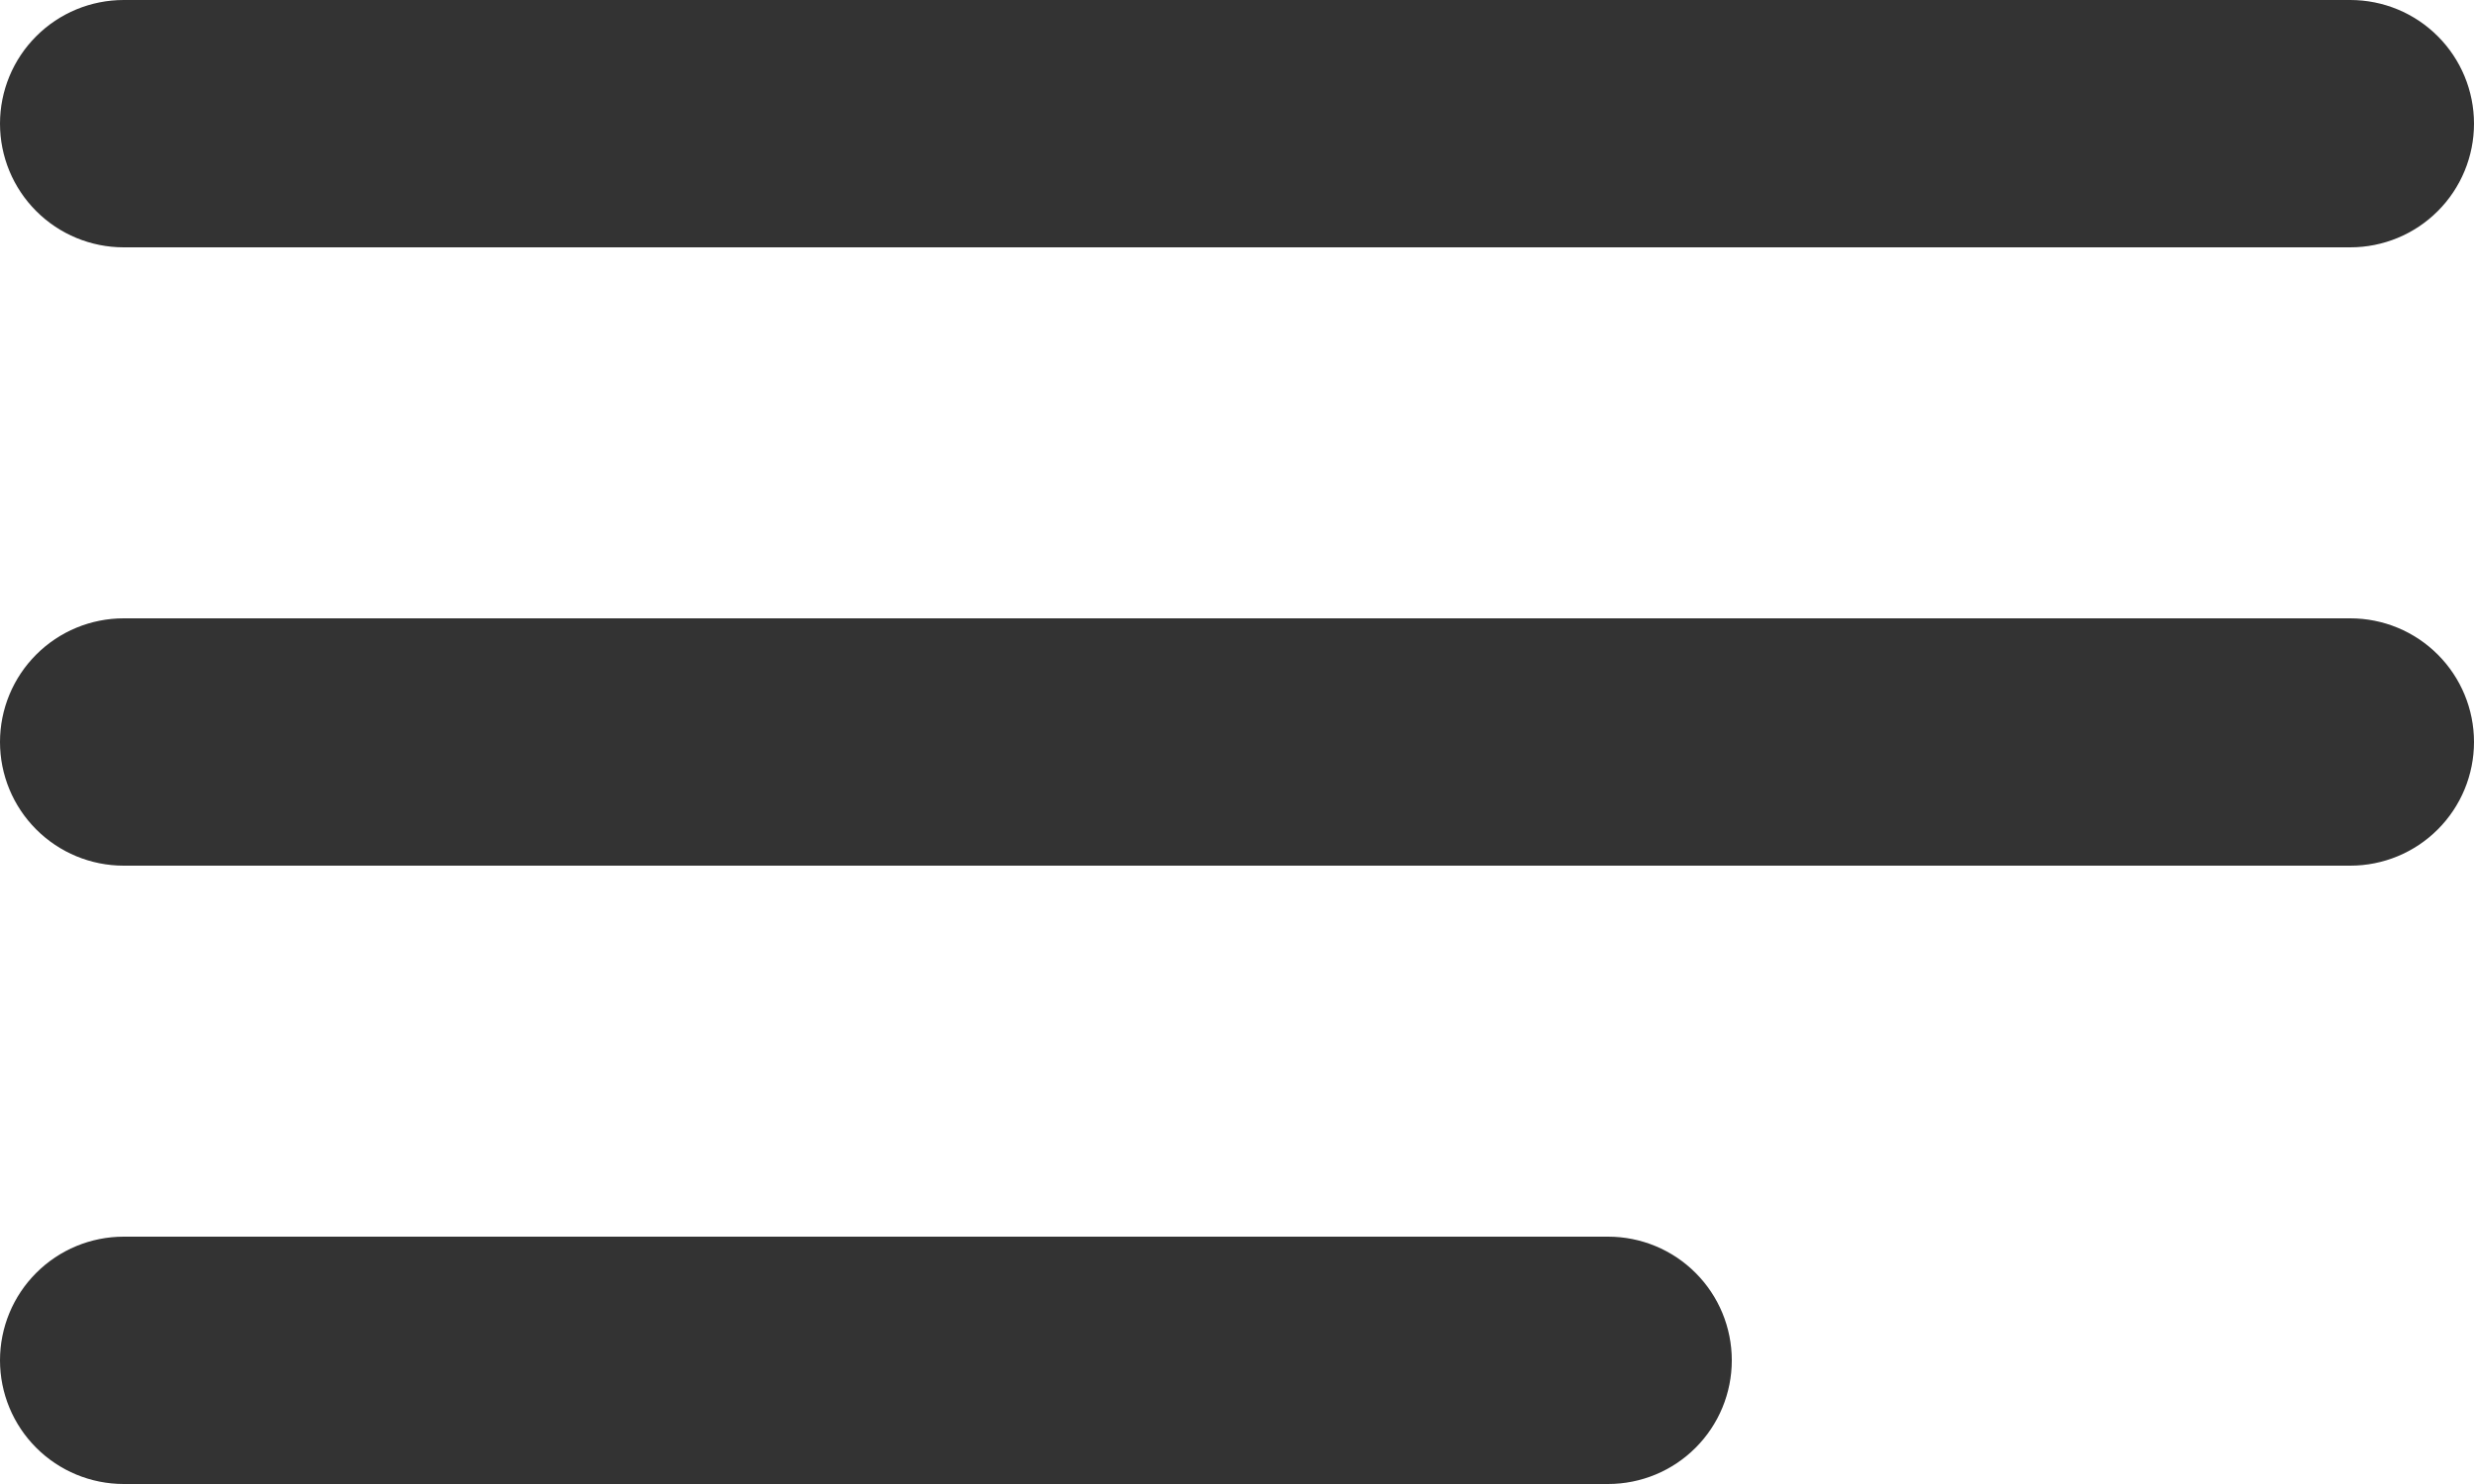 <?xml version="1.0" encoding="UTF-8"?> <svg xmlns="http://www.w3.org/2000/svg" width="65" height="39" viewBox="0 0 65 39" fill="none"> <path d="M0 3.25C0 2.388 0.342 1.561 0.952 0.952C1.561 0.342 2.388 0 3.25 0H61.75C62.612 0 63.439 0.342 64.048 0.952C64.658 1.561 65 2.388 65 3.25C65 4.112 64.658 4.939 64.048 5.548C63.439 6.158 62.612 6.5 61.75 6.5H3.25C2.388 6.5 1.561 6.158 0.952 5.548C0.342 4.939 0 4.112 0 3.25ZM0 19.5C0 18.638 0.342 17.811 0.952 17.202C1.561 16.592 2.388 16.25 3.25 16.25H61.75C62.612 16.25 63.439 16.592 64.048 17.202C64.658 17.811 65 18.638 65 19.5C65 20.362 64.658 21.189 64.048 21.798C63.439 22.408 62.612 22.75 61.75 22.75H3.25C2.388 22.75 1.561 22.408 0.952 21.798C0.342 21.189 0 20.362 0 19.5ZM0 35.75C0 34.888 0.342 34.061 0.952 33.452C1.561 32.842 2.388 32.5 3.25 32.5H42.25C43.112 32.5 43.939 32.842 44.548 33.452C45.158 34.061 45.5 34.888 45.5 35.75C45.5 36.612 45.158 37.439 44.548 38.048C43.939 38.658 43.112 39 42.25 39H3.25C2.388 39 1.561 38.658 0.952 38.048C0.342 37.439 0 36.612 0 35.75Z" fill="#333333"></path> </svg> 